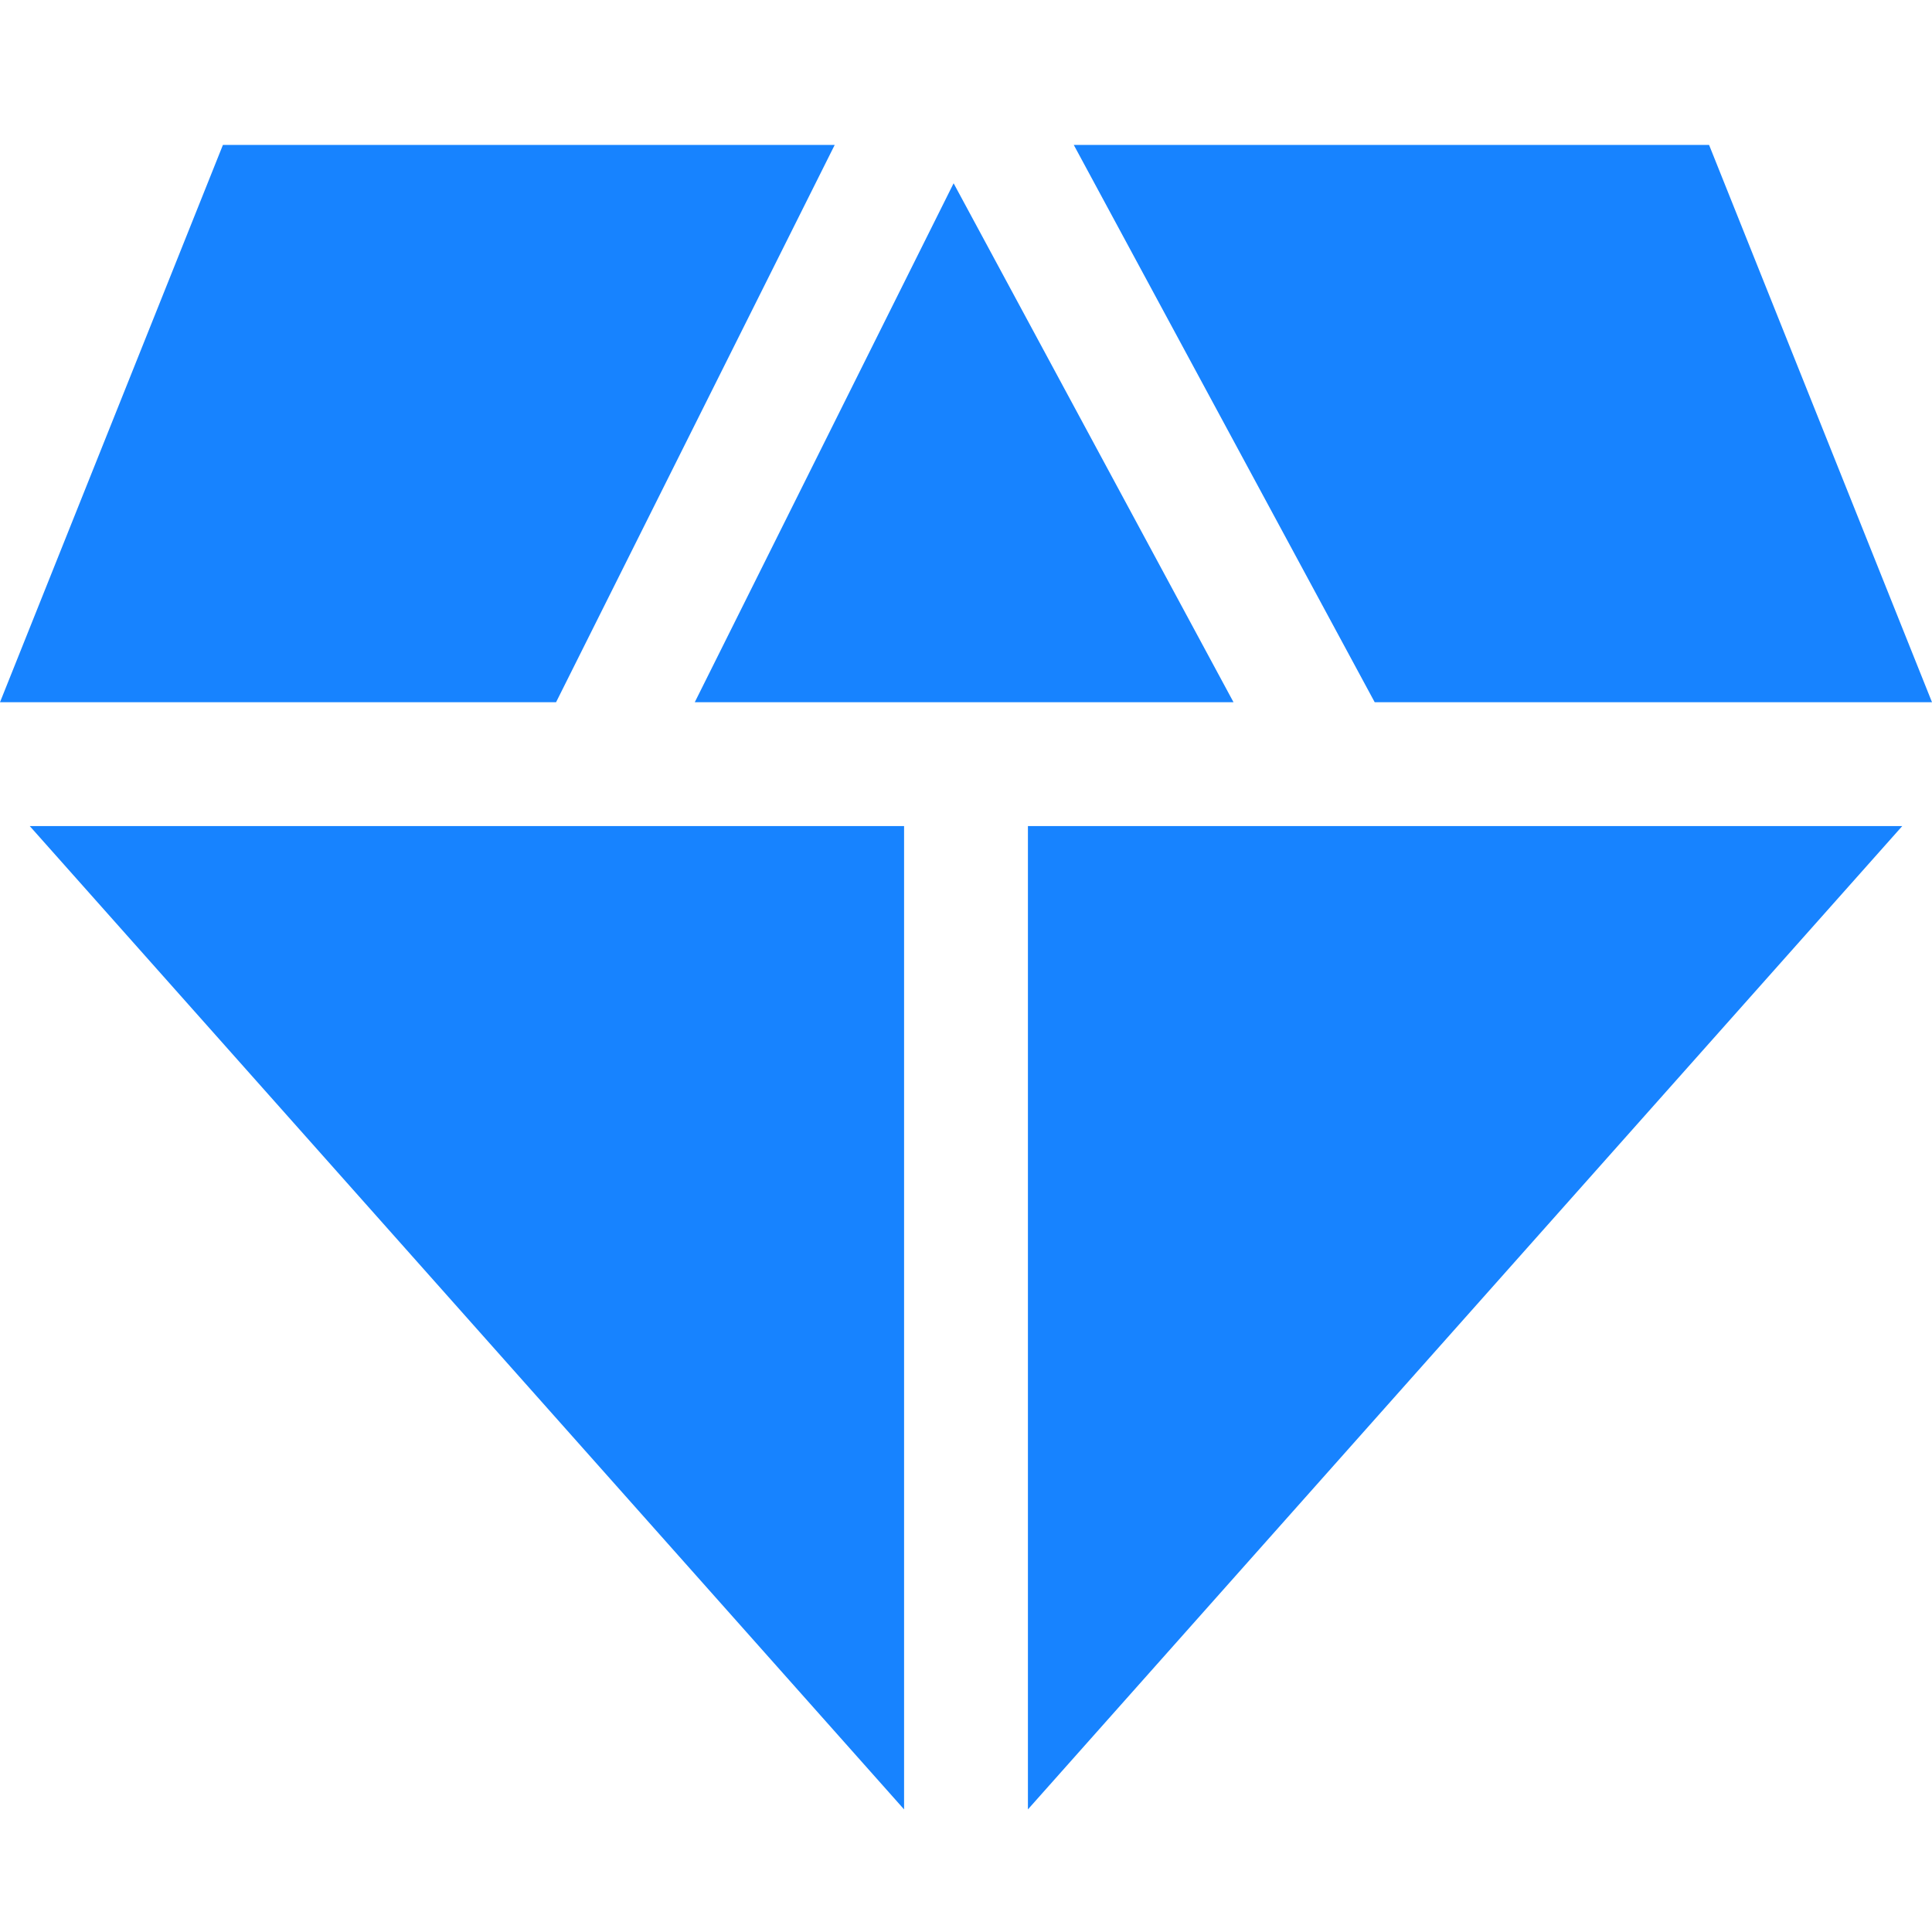 <svg width="80" height="80" viewBox="0 0 80 80" fill="none" xmlns="http://www.w3.org/2000/svg">
<path d="M37.436 74.923V34.205H1.231L37.436 74.923Z" fill="#1783FF"/>
<path d="M39.487 7.589L28.769 29.077H51.077L39.487 7.589Z" fill="#1783FF"/>
<path d="M42.564 34.205V74.923L78.769 34.205H42.564Z" fill="#1783FF"/>
<path d="M23.026 29.077L34.564 6H9.231L0 29.077H23.026Z" fill="#1783FF"/>
<path d="M56.923 29.077H80L70.769 6H44.462L56.923 29.077Z" fill="#1783FF"/>
</svg>
